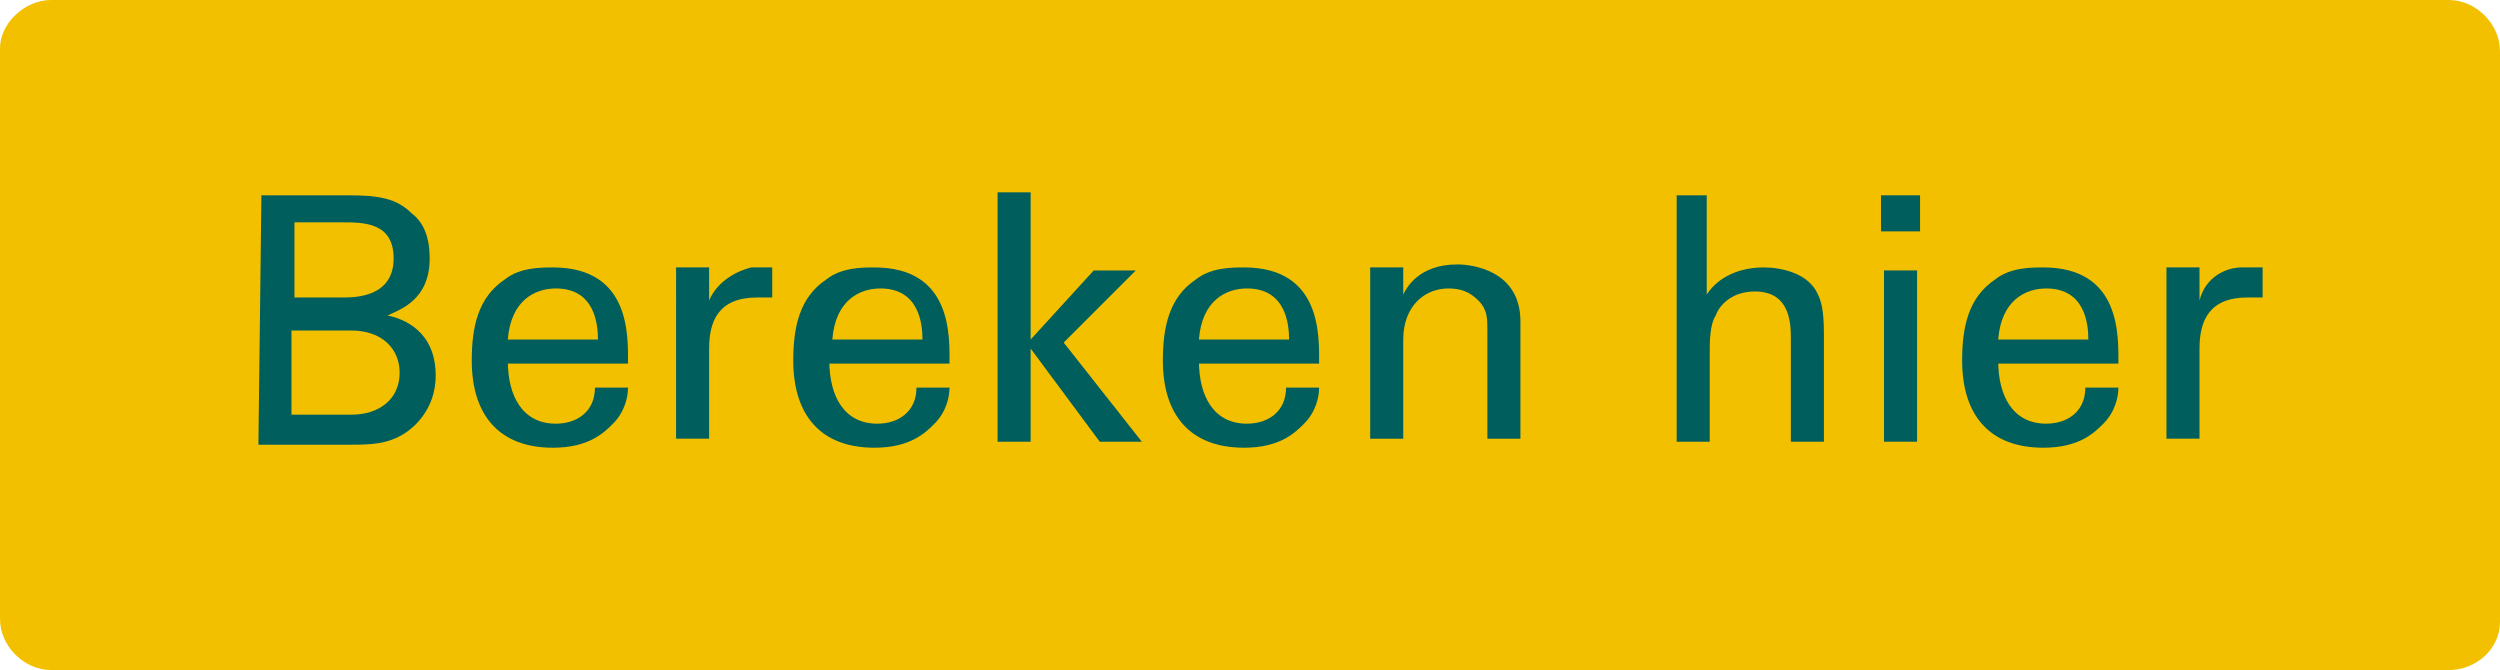 <?xml version="1.0" encoding="utf-8"?>
<!-- Generator: Adobe Illustrator 19.2.1, SVG Export Plug-In . SVG Version: 6.00 Build 0)  -->
<svg version="1.1" id="Layer_1" xmlns="http://www.w3.org/2000/svg" xmlns:xlink="http://www.w3.org/1999/xlink" x="0px" y="0px"
	 viewBox="0 0 83.2 22.3" style="enable-background:new 0 0 83.2 22.3;" xml:space="preserve">
<style type="text/css">
	.st0{fill:#F3C000;}
	.st1{fill:#005E5D;}
</style>
<path class="st0" d="M81.5,22.3H1.7c-0.9,0-1.7-0.8-1.7-1.7v-19C0,0.8,0.8,0,1.7,0h79.8c0.9,0,1.7,0.8,1.7,1.7v19
	C83.2,21.6,82.4,22.3,81.5,22.3z"/>
<g>
	<g>
		<path class="st1" d="M8.7,6.5h2.9c1,0,1.6,0.1,2.1,0.6c0.4,0.3,0.6,0.8,0.6,1.5c0,1.4-1,1.7-1.4,1.9c0.5,0.1,1.6,0.5,1.6,2
			c0,1.1-0.7,1.7-1,1.9c-0.6,0.4-1.2,0.4-1.9,0.4h-3L8.7,6.5L8.7,6.5z M9.8,9.9h1.6c0.4,0,1.7,0,1.7-1.3c0-1.2-1-1.2-1.7-1.2H9.8
			V9.9z M9.8,13.8h1.9c0.9,0,1.6-0.5,1.6-1.4c0-0.8-0.6-1.4-1.6-1.4h-2v2.8H9.8z"/>
		<path class="st1" d="M16.9,12c0,1.2,0.5,2.1,1.6,2.1c0.7,0,1.3-0.4,1.3-1.2h1.1c0,0.3-0.1,0.8-0.5,1.2c-0.3,0.3-0.8,0.8-2,0.8
			c-1.8,0-2.7-1.1-2.7-2.9c0-1.1,0.2-2.1,1.1-2.7c0.5-0.4,1.2-0.4,1.6-0.4c2.6,0,2.5,2.3,2.5,3.2h-4V12z M19.9,11.3
			c0-0.5-0.1-1.7-1.4-1.7c-0.7,0-1.5,0.4-1.6,1.7H19.9z"/>
		<path class="st1" d="M22.5,8.9h1.1V10c0.3-0.7,1-1,1.4-1.1c0.3,0,0.6,0,0.7,0v1c-0.1,0-0.1,0-0.2,0s-0.2,0-0.3,0
			c-1.3,0-1.6,0.8-1.6,1.7v3h-1.1V8.9"/>
		<path class="st1" d="M27.6,12c0,1.2,0.5,2.1,1.6,2.1c0.7,0,1.3-0.4,1.3-1.2h1.1c0,0.3-0.1,0.8-0.5,1.2c-0.3,0.3-0.8,0.8-2,0.8
			c-1.8,0-2.7-1.1-2.7-2.9c0-1.1,0.2-2.1,1.1-2.7c0.5-0.4,1.2-0.4,1.6-0.4c2.6,0,2.5,2.3,2.5,3.2h-4V12z M30.7,11.3
			c0-0.5-0.1-1.7-1.4-1.7c-0.7,0-1.5,0.4-1.6,1.7H30.7z"/>
		<path class="st1" d="M33.2,6.4h1.1v4.9L36.4,9h1.4l-2.4,2.4l2.6,3.3h-1.4l-2.3-3.1v3.1h-1.1V6.4z"/>
		<path class="st1" d="M39.9,12c0,1.2,0.5,2.1,1.6,2.1c0.7,0,1.3-0.4,1.3-1.2h1.1c0,0.3-0.1,0.8-0.5,1.2c-0.3,0.3-0.8,0.8-2,0.8
			c-1.8,0-2.7-1.1-2.7-2.9c0-1.1,0.2-2.1,1.1-2.7c0.5-0.4,1.2-0.4,1.6-0.4c2.6,0,2.5,2.3,2.5,3.2h-4V12z M42.9,11.3
			c0-0.5-0.1-1.7-1.4-1.7c-0.7,0-1.5,0.4-1.6,1.7H42.9z"/>
		<path class="st1" d="M45.6,9.6V8.9h1.1v0.9c0.1-0.2,0.5-1,1.8-1c0.5,0,2.1,0.2,2.1,1.9v3.9h-1.1V11c0-0.4,0-0.7-0.3-1
			s-0.6-0.4-1-0.4c-0.8,0-1.5,0.6-1.5,1.7v3.3h-1.1V9.6z"/>
		<path class="st1" d="M55.7,6.5h1.1v3.3c0.4-0.6,1.1-0.9,1.9-0.9c0.6,0,1.5,0.2,1.8,0.9c0.1,0.2,0.2,0.5,0.2,1.3v3.6h-1.1v-3.4
			c0-0.5,0-1.6-1.2-1.6c-0.8,0-1.2,0.5-1.3,0.8c-0.2,0.3-0.2,0.9-0.2,1.2v3h-1.1V6.5H55.7z"/>
		<path class="st1" d="M62.6,6.5h1.3v1.2h-1.3V6.5z M62.7,9h1.1v5.7h-1.1V9z"/>
		<path class="st1" d="M66.5,12c0,1.2,0.5,2.1,1.6,2.1c0.7,0,1.3-0.4,1.3-1.2h1.1c0,0.3-0.1,0.8-0.5,1.2c-0.3,0.3-0.8,0.8-2,0.8
			c-1.8,0-2.7-1.1-2.7-2.9c0-1.1,0.2-2.1,1.1-2.7c0.5-0.4,1.2-0.4,1.6-0.4c2.6,0,2.5,2.3,2.5,3.2h-4V12z M69.5,11.3
			c0-0.5-0.1-1.7-1.4-1.7c-0.7,0-1.5,0.4-1.6,1.7H69.5z"/>
		<path class="st1" d="M72.1,8.9h1.1V10c0.2-0.8,0.9-1.1,1.4-1.1c0.3,0,0.6,0,0.7,0v1c-0.1,0-0.1,0-0.2,0s-0.2,0-0.3,0
			c-1.3,0-1.6,0.8-1.6,1.7v3h-1.1V8.9"/>
	</g>
</g>
</svg>
